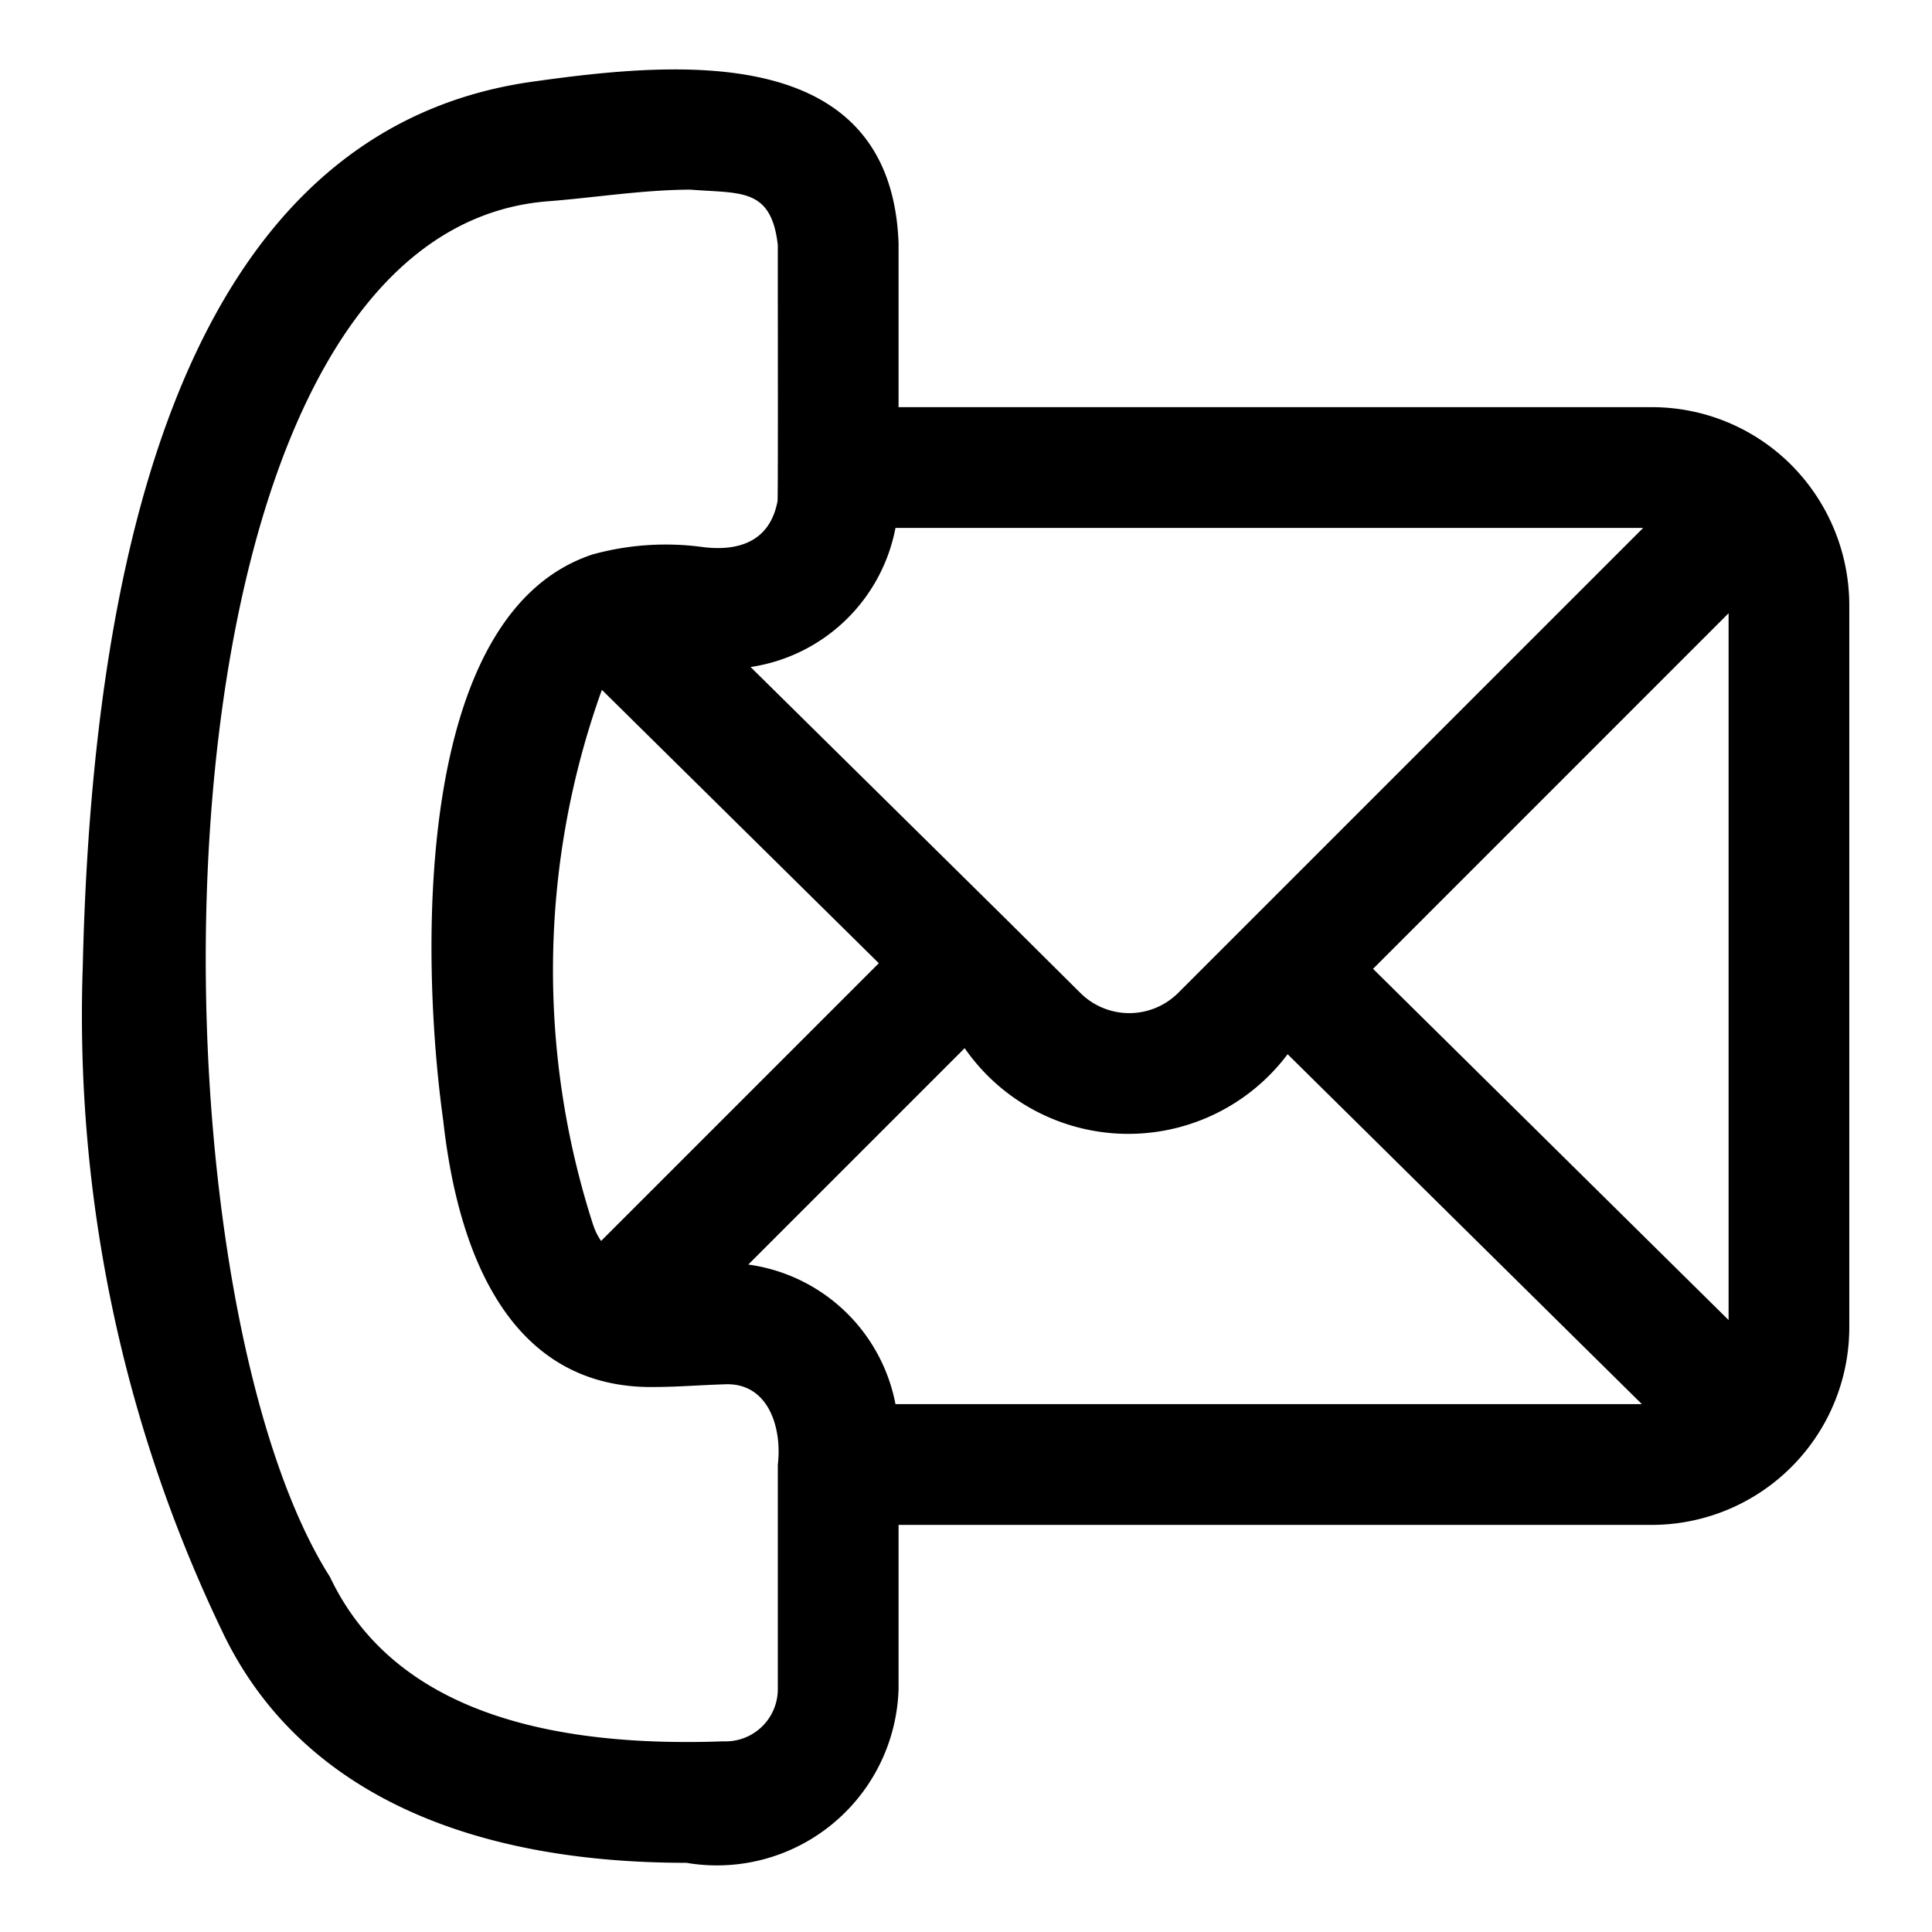 <svg viewBox="0 0 32 32" xmlns="http://www.w3.org/2000/svg"><g id="contact_mail" data-name="contact mail"><path d="m11.368 30.854c-3.835 0-6.499-1.321-7.691-3.841a23.564 23.564 0 0 1 -2.306-11.013c.212-9.1 2.737-14.022 7.506-14.655 2.393-.335 5.88-.633 6.006 2.679v2.72h12.47a3.259 3.259 0 0 1 2.327.968 3.297 3.297 0 0 1 .95 2.317v11.943a3.274 3.274 0 0 1 -3.277 3.285h-12.47v2.72a3.01 3.01 0 0 1 -3.515 2.877zm.067-27.713c-.788.003-1.59.133-2.349.192-6.827.517-6.781 17.82-3.62 22.787.921 1.944 3.102 2.846 6.516 2.722a.865.865 0 0 0 .901-.865v-3.717c.073-.608-.153-1.373-.892-1.331-.366.011-.754.042-1.125.044-2.419.05-3.279-2.208-3.523-4.4-.368-2.627-.531-8.4 2.473-9.39a4.55 4.55 0 0 1 1.794-.126c.615.085 1.143-.081 1.269-.76.01-.278.002-3.86.004-4.238-.109-.957-.619-.851-1.448-.918zm3.397 20.116h12.363l-5.868-5.796a3.298 3.298 0 0 1 -5.349-.1l-3.584 3.584a2.881 2.881 0 0 1 2.438 2.312zm7.91-7.21 5.889 5.817v-11.707zm-12.911 4.259a1.003 1.003 0 0 0 .125.248l4.6-4.6-4.587-4.528a13.713 13.713 0 0 0 -.141 8.873zm6.848-5.067.001.001 1.214 1.206a1.148 1.148 0 0 0 1.622-.002l7.7-7.7h-12.384a2.874 2.874 0 0 1 -2.4 2.304z"/></g></svg>